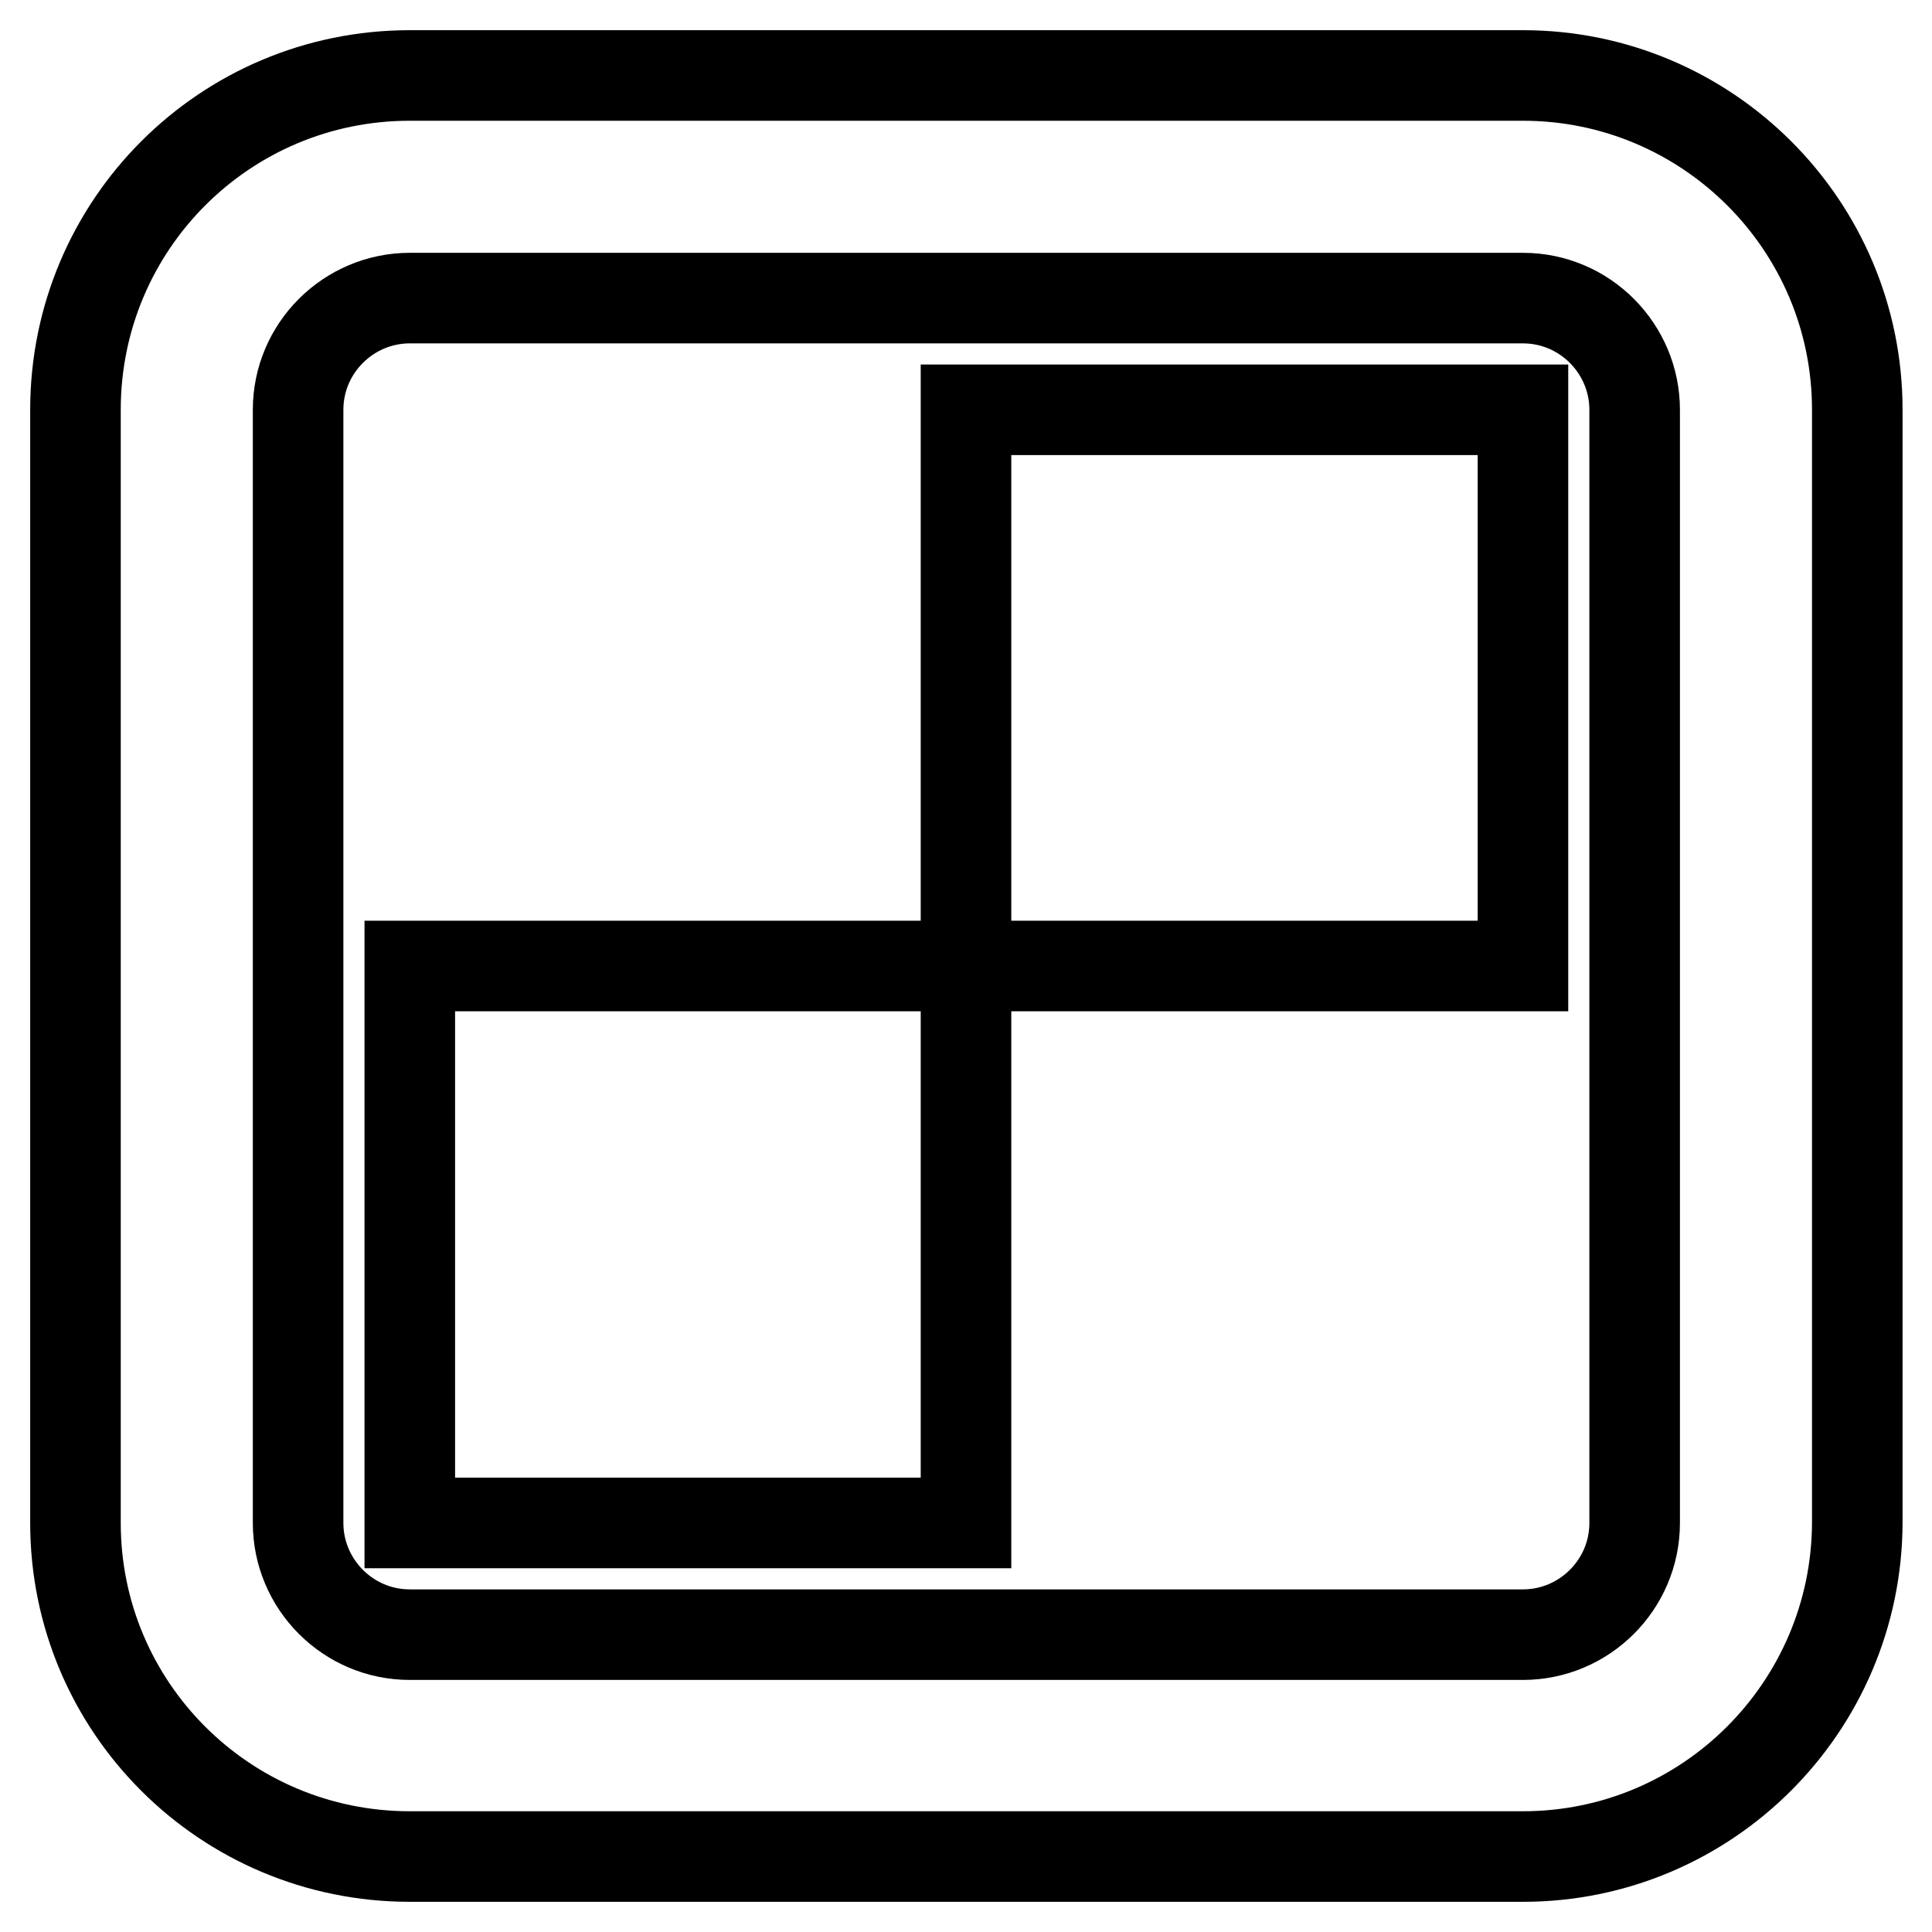 <?xml version="1.0" encoding="utf-8"?>
<!-- Svg Vector Icons : http://www.onlinewebfonts.com/icon -->
<!DOCTYPE svg PUBLIC "-//W3C//DTD SVG 1.1//EN" "http://www.w3.org/Graphics/SVG/1.1/DTD/svg11.dtd">
<svg version="1.1" xmlns="http://www.w3.org/2000/svg" xmlns:xlink="http://www.w3.org/1999/xlink" x="0px" y="0px" viewBox="0 0 256 256" enable-background="new 0 0 256 256" xml:space="preserve">
<g> <path stroke-width="12" fill-opacity="0" stroke="#000000"  d="M128,54.3h73.8V128H128V54.3z M54.3,128H128v73.8H54.3V128z"/> <path stroke-width="12" fill-opacity="0" stroke="#000000"  d="M201.8,246H54.3C29.8,246,10,226.2,10,201.8V54.3C10,29.8,29.8,10,54.3,10h147.5 c24.4,0,44.3,19.8,44.3,44.3l0,0v147.5C246,226.2,226.2,246,201.8,246z M54.3,39.5c-8.1,0-14.8,6.6-14.8,14.8l0,0v147.5 c0,8.1,6.6,14.8,14.8,14.8l0,0h147.5c8.1,0,14.8-6.6,14.8-14.8l0,0V54.3c0-8.1-6.6-14.8-14.8-14.8H54.3z"/></g>
</svg>